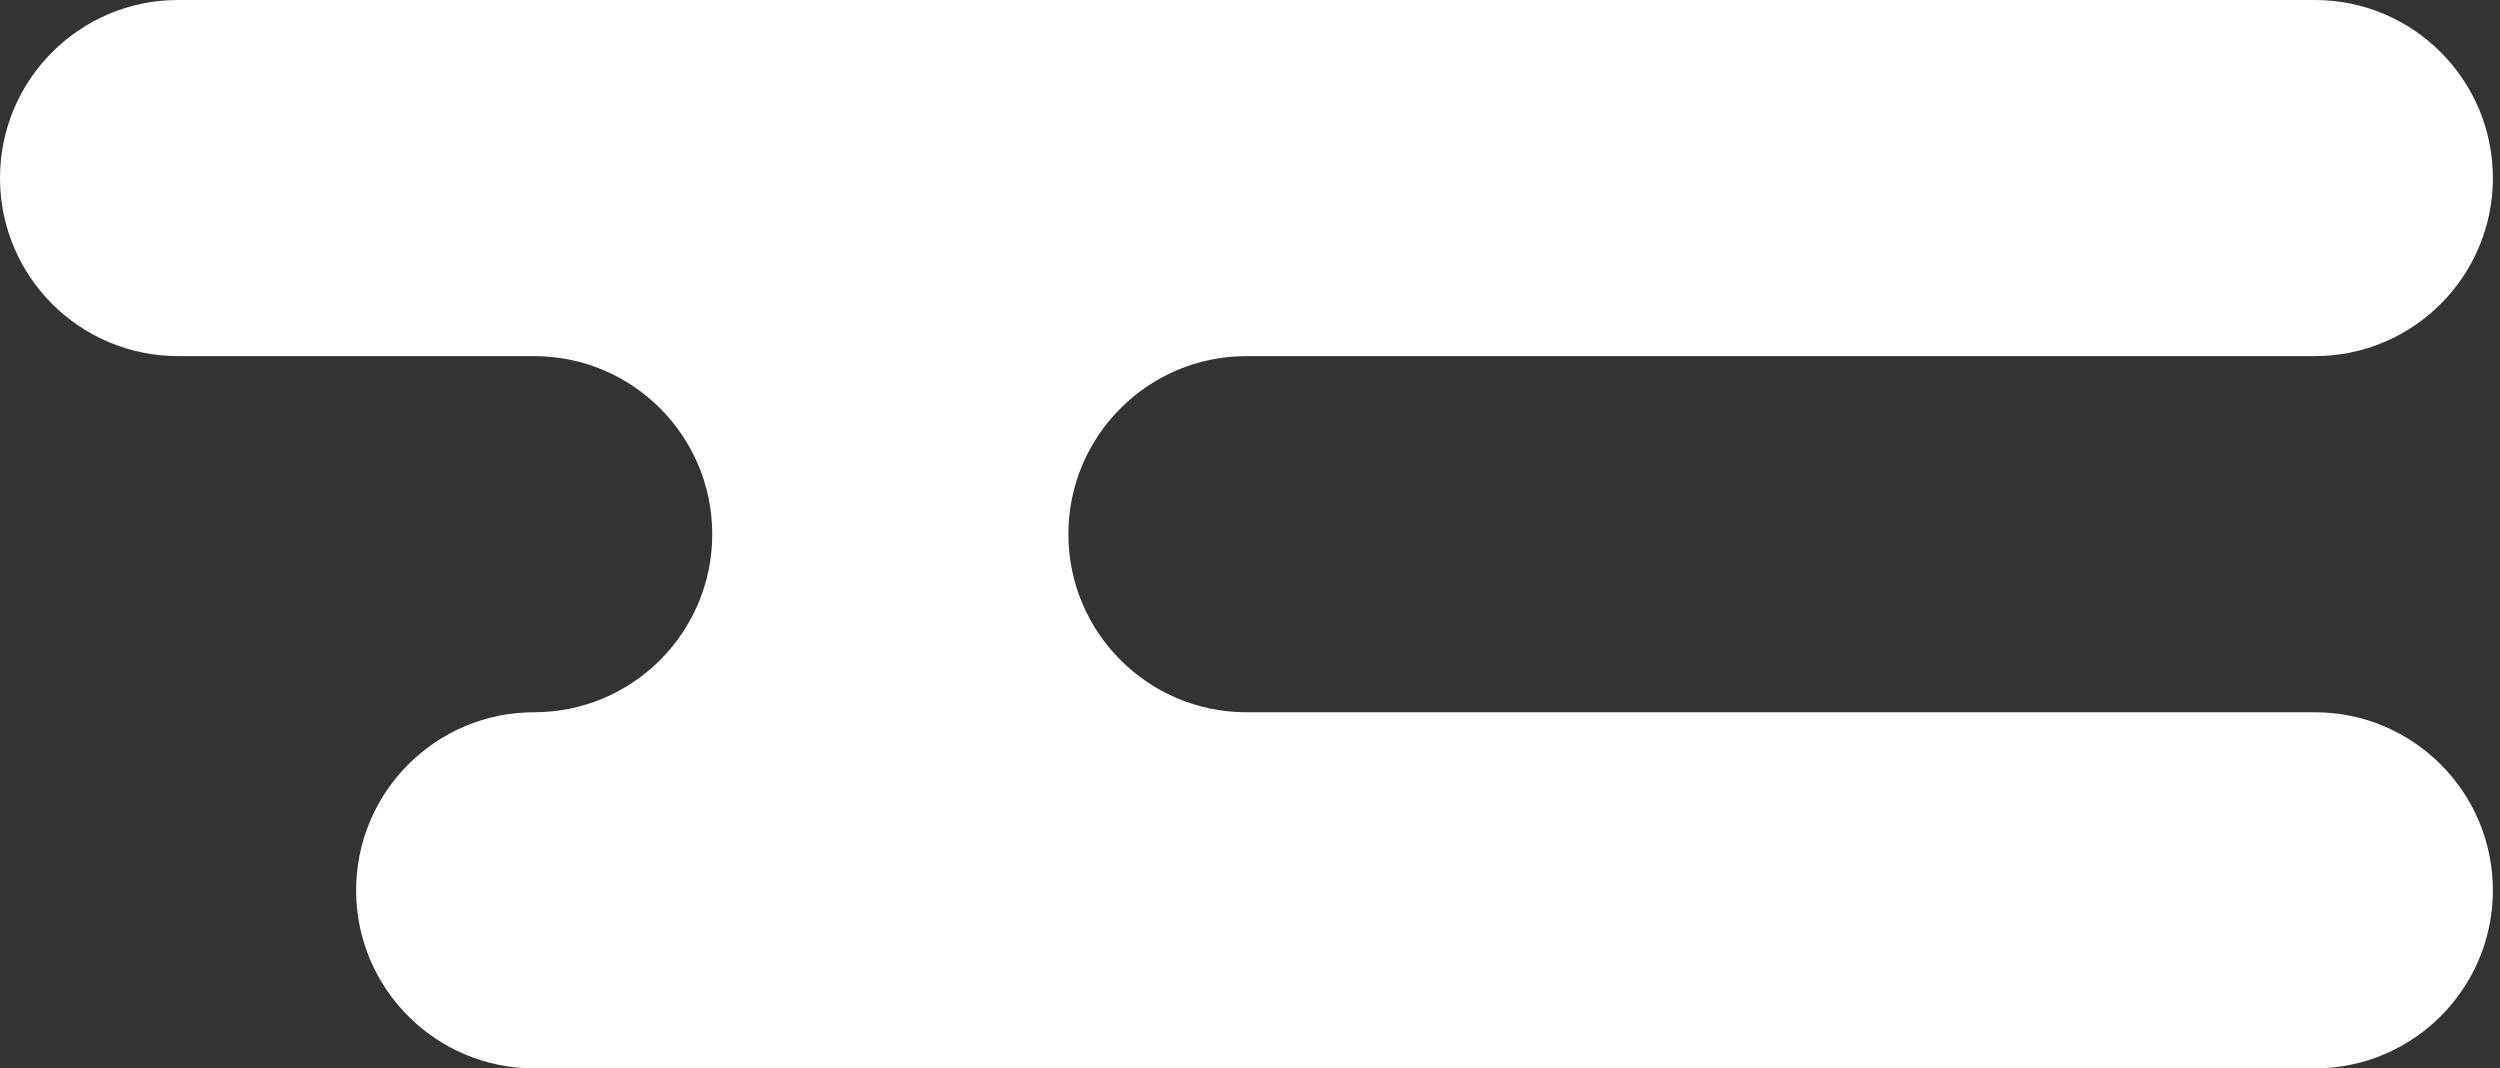 <svg width="234" height="100" viewBox="0 0 234 100" fill="none" xmlns="http://www.w3.org/2000/svg">
<rect x="0" y="0" width="234" height="100" fill="#333333" stroke="none"/>
<g clip-path="url(#clip0_65_756)">
<path d="M100 50C100 59.2 107.467 66.667 116.667 66.667H216.667C225.867 66.667 233.333 74.133 233.333 83.333C233.333 92.533 225.867 100 216.667 100H50C40.8 100 33.333 92.533 33.333 83.333C33.333 74.133 40.8 66.667 50 66.667C59.2 66.667 66.667 59.2 66.667 50C66.667 40.8 59.2 33.333 50 33.333H16.667C7.467 33.333 0 25.867 0 16.667C0 7.467 7.467 0 16.667 0H216.667C225.867 0 233.333 7.467 233.333 16.667C233.333 25.867 225.867 33.333 216.667 33.333H116.667C107.467 33.333 100 40.8 100 50Z" fill="white"/>
</g>
<defs>
<clipPath id="clip0_65_756">
<rect width="233.333" height="100" fill="white"/>
</clipPath>
</defs>
</svg>
